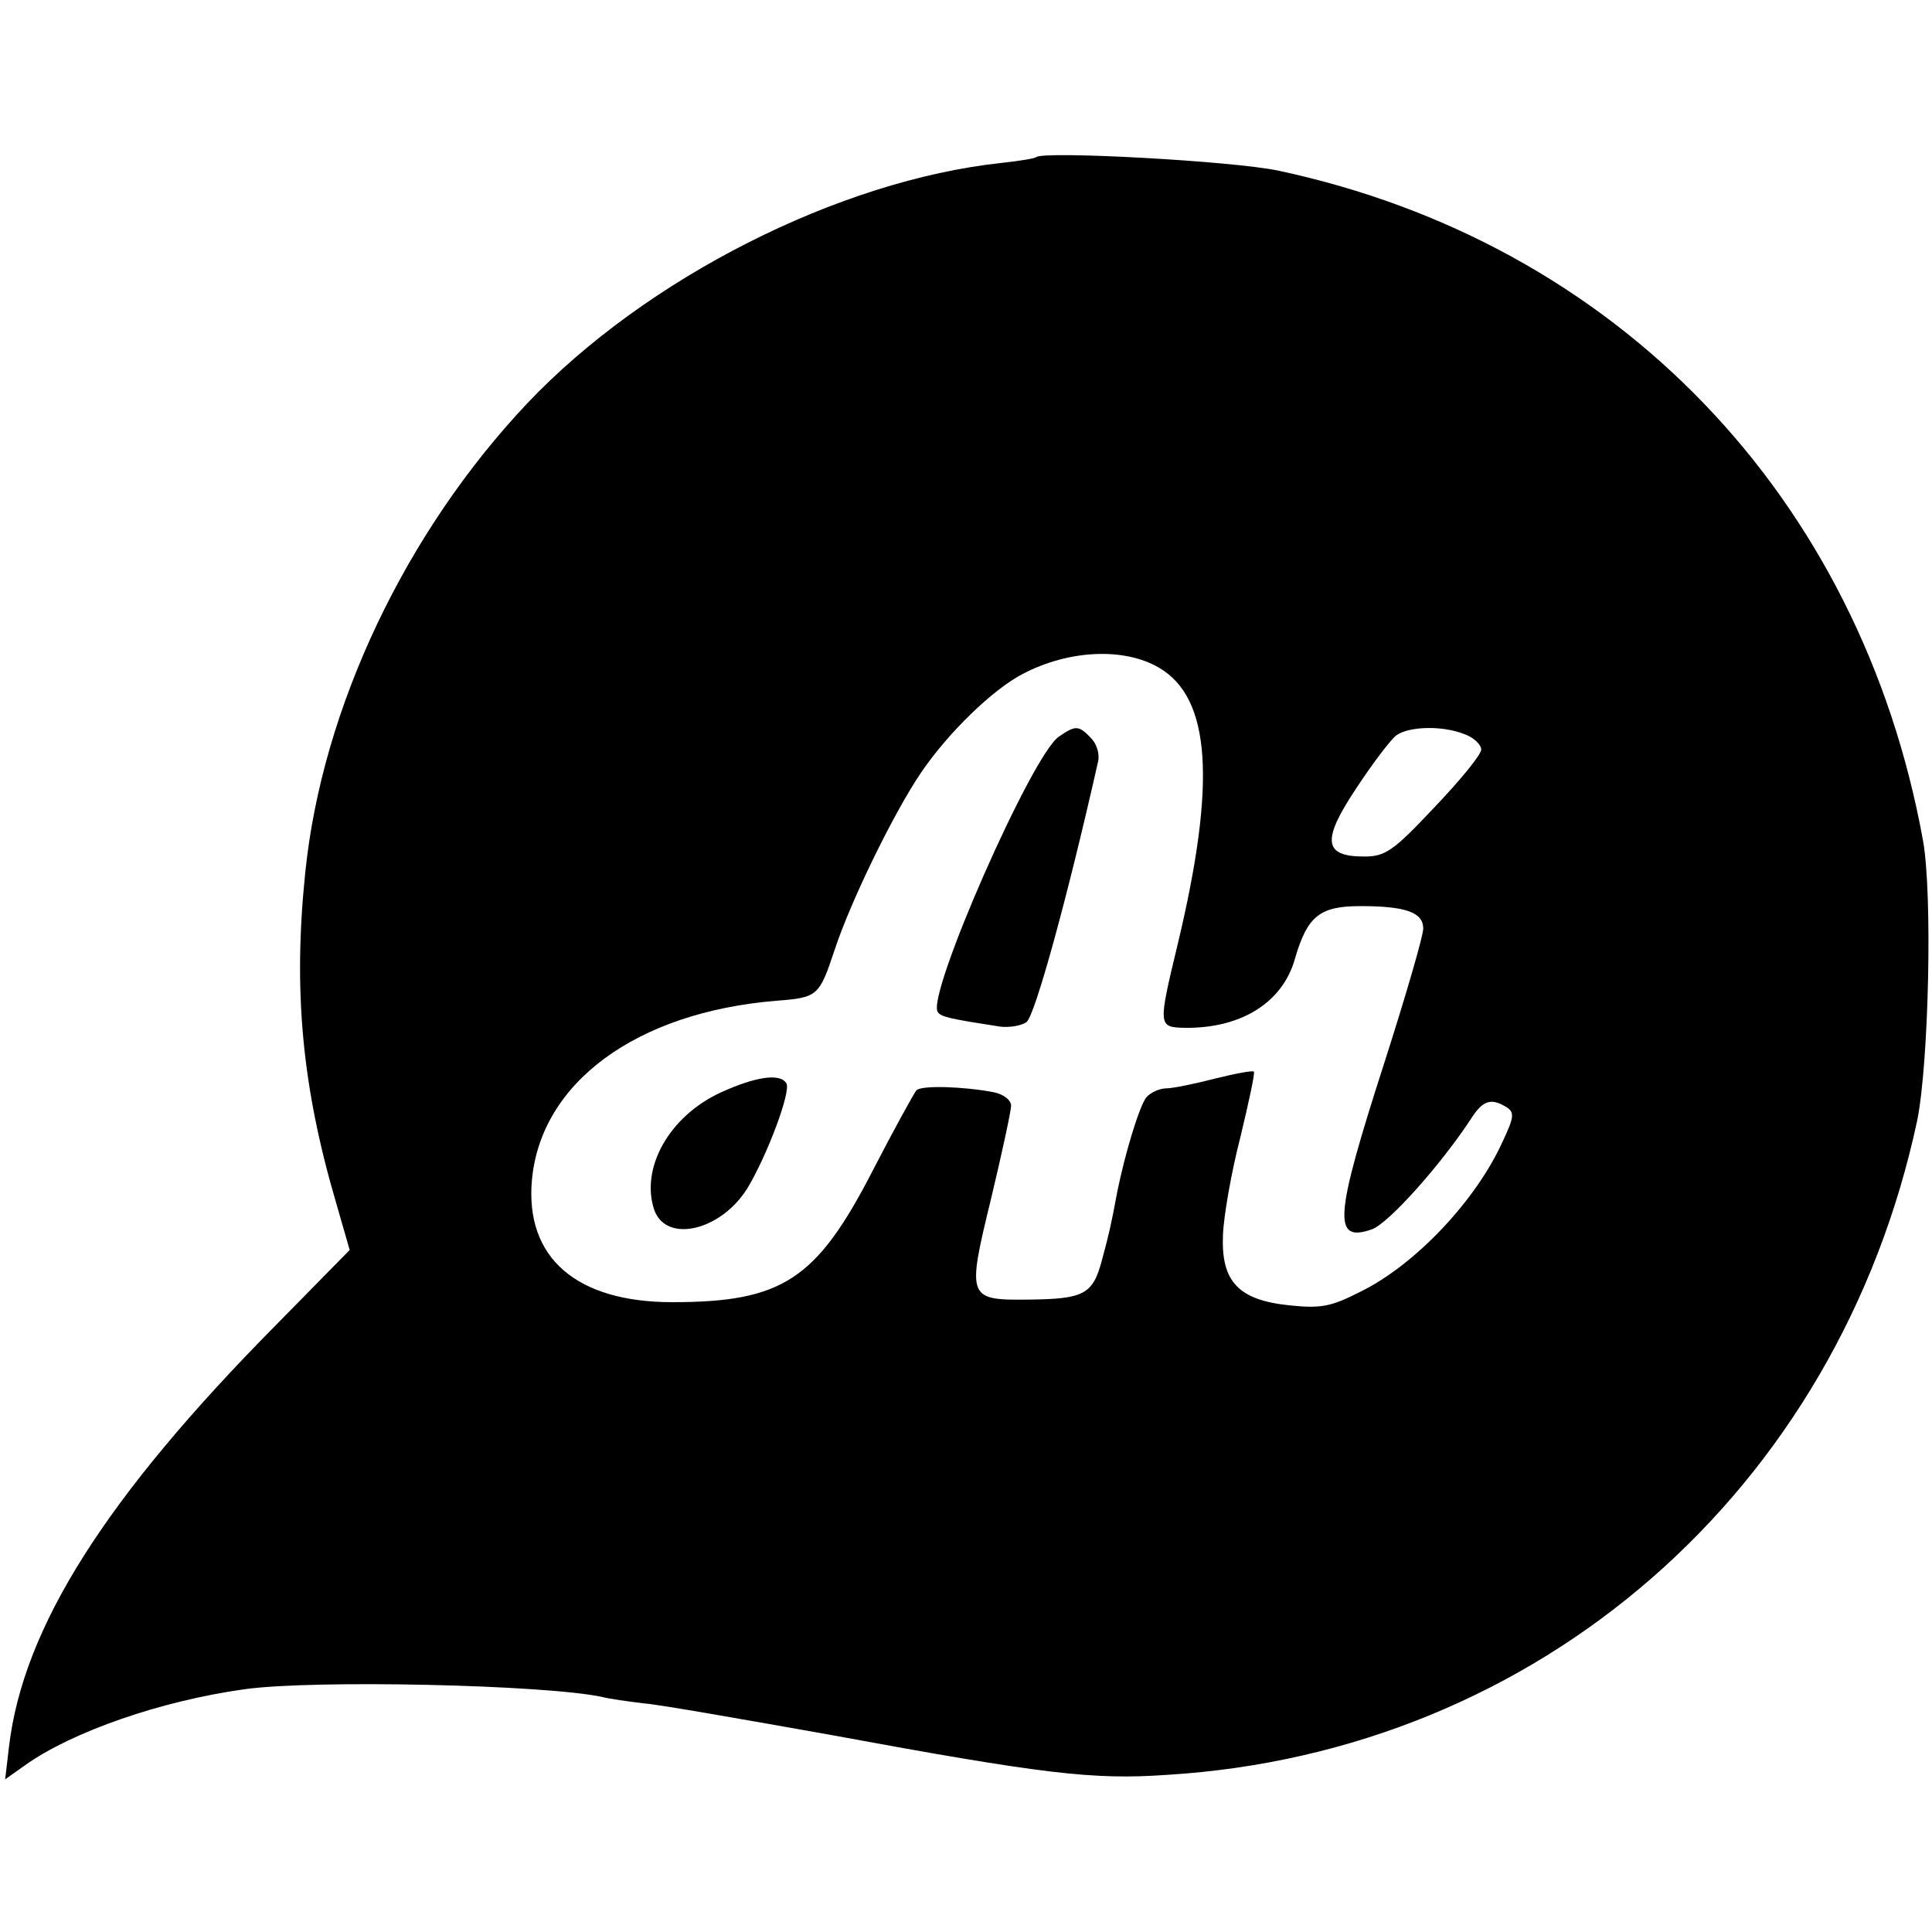 <?xml version="1.0" standalone="no"?>
<!DOCTYPE svg PUBLIC "-//W3C//DTD SVG 20010904//EN"
 "http://www.w3.org/TR/2001/REC-SVG-20010904/DTD/svg10.dtd">
<svg version="1.0" xmlns="http://www.w3.org/2000/svg"
 width="300pt" height="300pt" viewBox="0 0 300 300"
 preserveAspectRatio="xMidYMid meet">
<g transform="translate(0,300) scale(0.1,-0.1)"
fill="#000000" stroke="none">
<path d="M1609 2756 c-2 -2 -26 -6 -54 -9 -252 -27 -552 -179 -736 -373 -189
-200 -319 -473 -345 -729 -19 -183 -5 -333 48 -513 l21 -73 -115 -117 c-264
-267 -392 -469 -414 -654 l-6 -51 31 22 c73 52 211 100 341 118 107 15 466 7
555 -12 11 -3 40 -7 65 -10 25 -2 155 -25 290 -49 331 -61 407 -70 522 -62
577 35 1042 441 1165 1016 18 89 24 352 9 435 -97 534 -476 928 -1001 1040
-70 15 -365 31 -376 21z m191 -793 c80 -47 89 -177 29 -428 -31 -129 -31 -130
11 -131 87 -1 152 39 171 108 19 65 38 81 101 81 72 0 98 -10 98 -35 0 -11
-27 -104 -60 -207 -78 -242 -81 -281 -20 -260 26 9 108 101 155 173 18 28 31
31 54 17 13 -8 12 -16 -5 -52 -41 -92 -136 -193 -222 -235 -45 -23 -61 -26
-109 -21 -80 8 -107 37 -104 109 1 29 13 98 27 152 13 54 23 100 21 102 -2 2
-29 -3 -61 -11 -31 -8 -65 -15 -75 -15 -10 0 -24 -6 -31 -14 -11 -14 -33 -87
-45 -146 -10 -54 -13 -66 -24 -107 -14 -53 -28 -60 -113 -61 -96 -1 -97 1 -59
157 17 71 31 136 31 144 0 9 -12 18 -27 21 -47 9 -112 11 -120 3 -4 -5 -35
-61 -68 -125 -87 -169 -140 -204 -311 -204 -149 0 -229 69 -218 190 14 151
162 260 379 278 65 5 67 7 91 79 25 76 92 213 134 275 42 62 112 130 159 154
71 37 157 41 211 9z m474 -103 c14 -5 26 -16 26 -24 0 -8 -33 -48 -73 -90 -64
-68 -76 -76 -109 -76 -63 0 -66 25 -12 106 25 38 53 75 62 82 19 14 71 16 106
2z"/>
<path d="M1644 1856 c-42 -29 -205 -400 -188 -427 4 -8 19 -11 96 -23 14 -2
34 1 42 7 13 10 63 191 111 404 3 12 -2 28 -11 37 -19 20 -24 20 -50 2z"/>
<path d="M1120 1304 c-81 -37 -126 -118 -104 -183 19 -52 103 -32 144 33 31
51 69 152 61 164 -10 16 -48 10 -101 -14z"/>
</g>
</svg>
